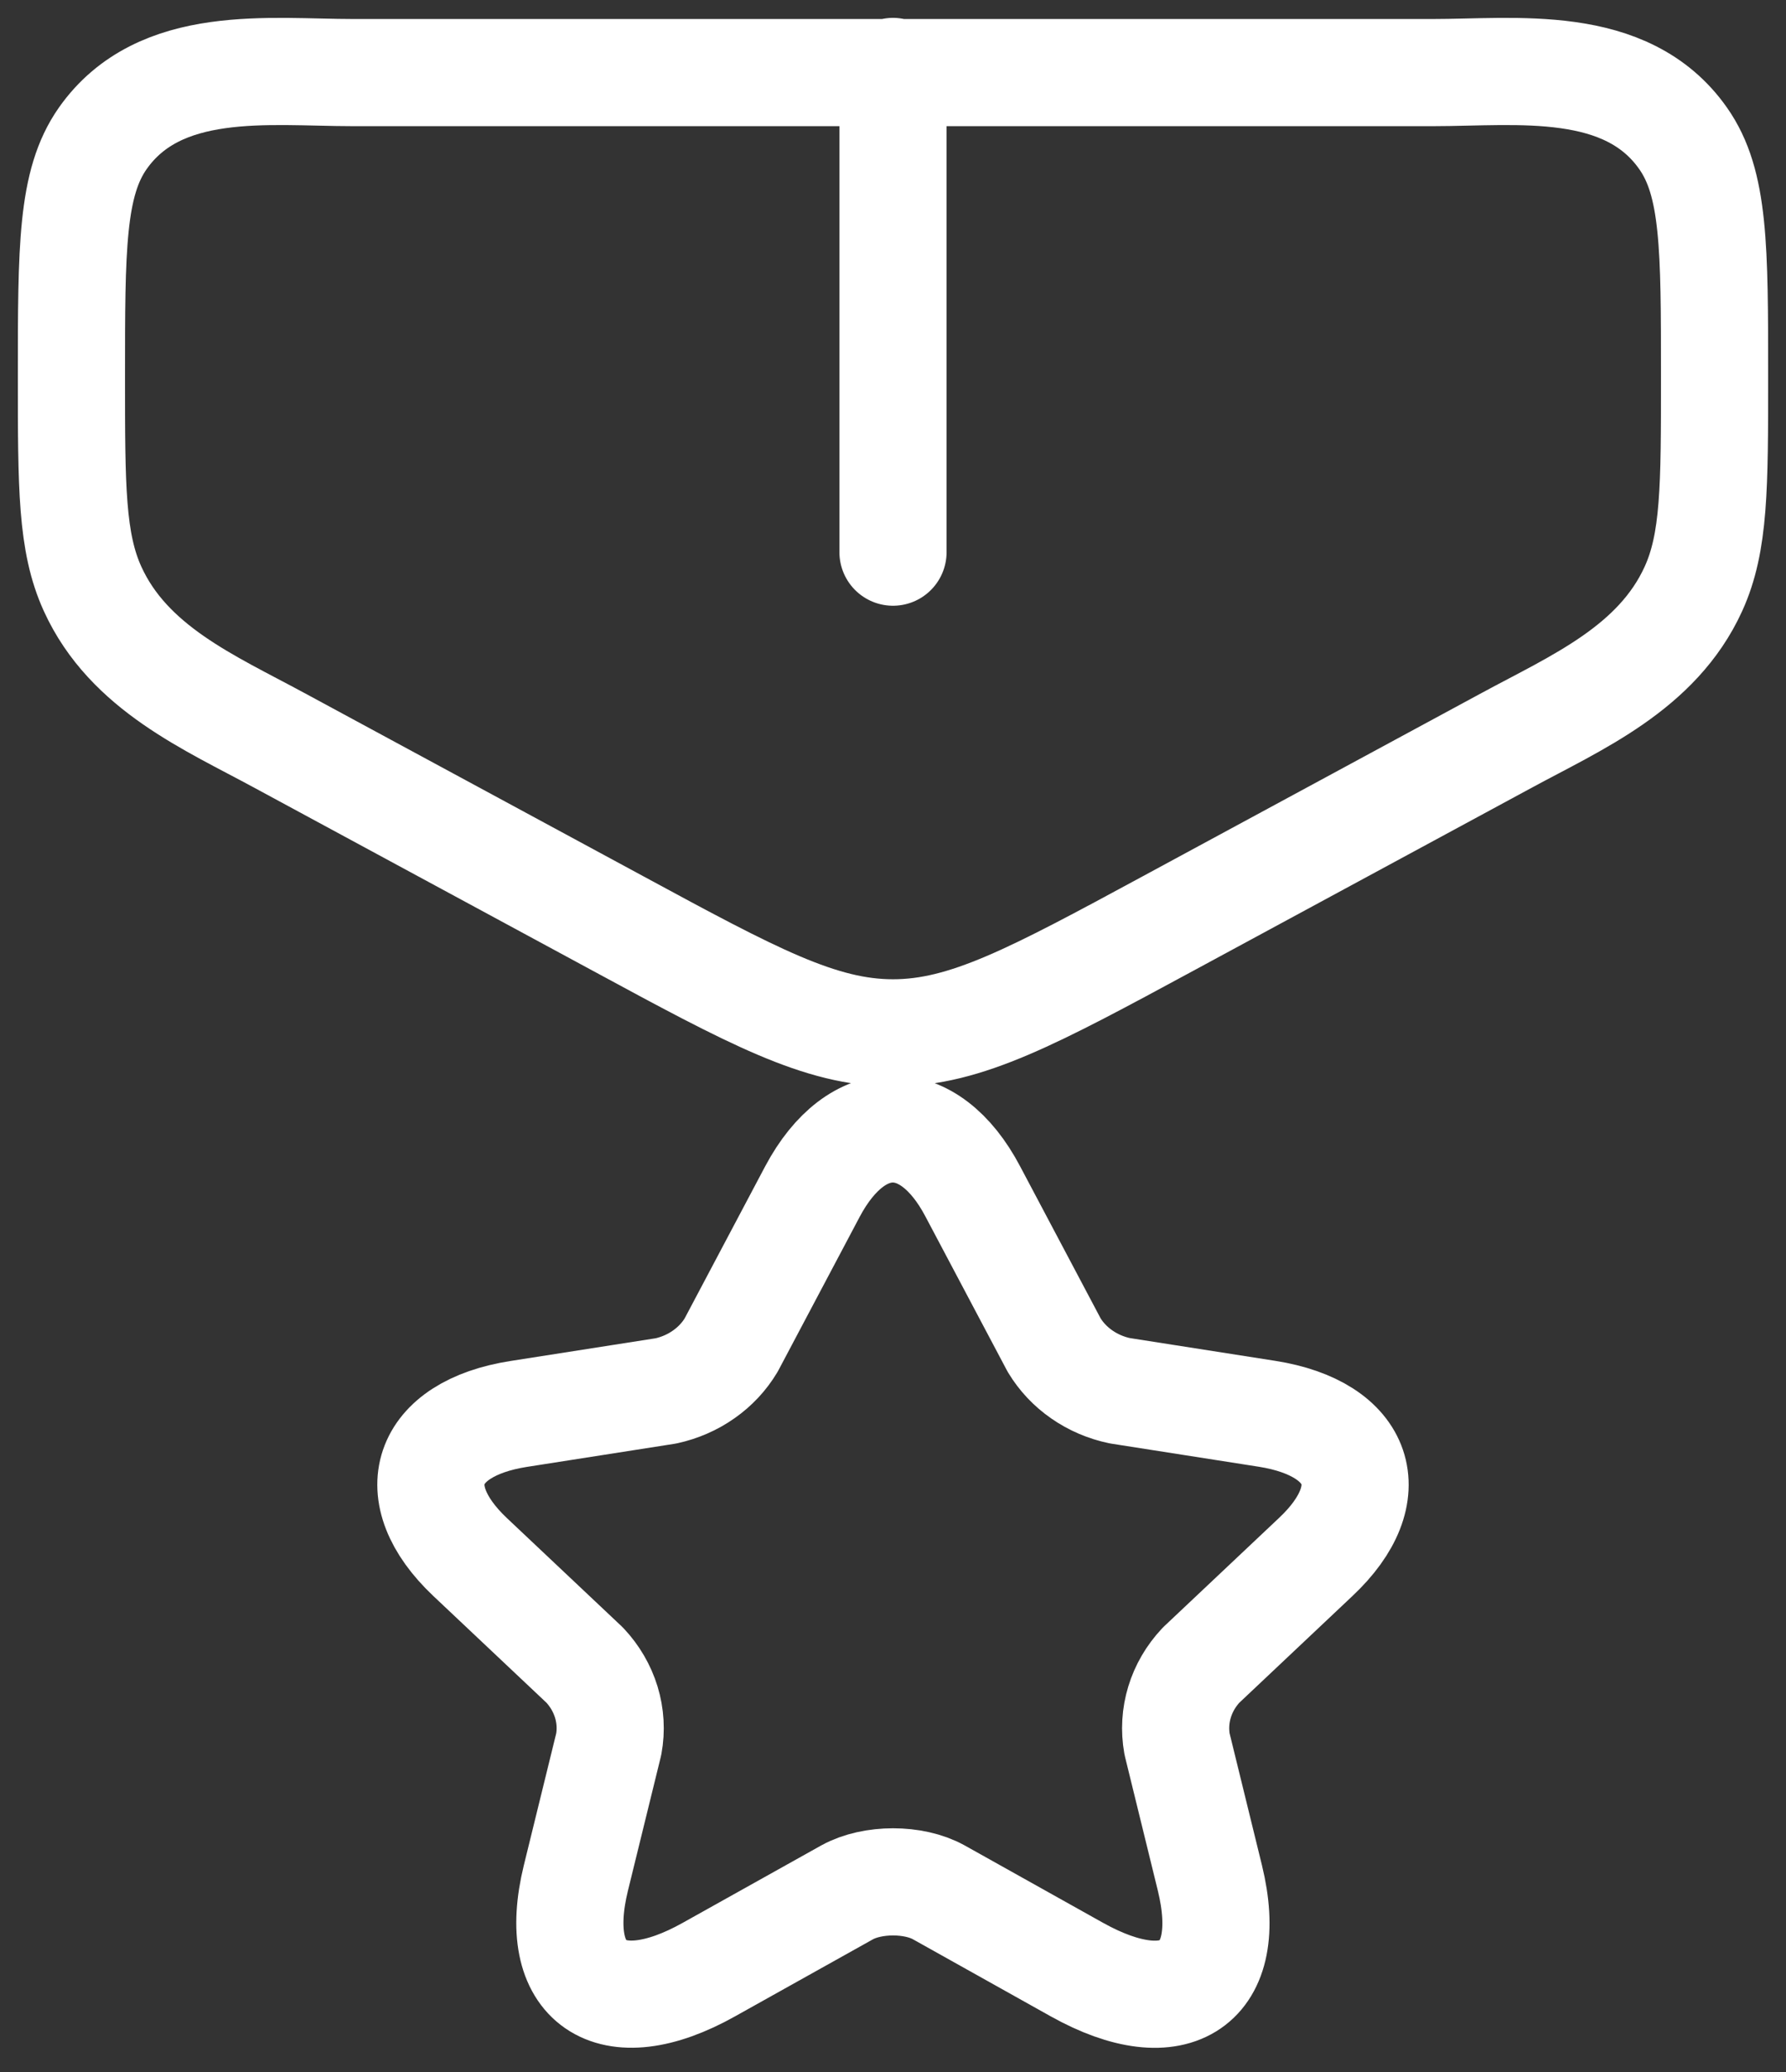 <?xml version="1.0" encoding="UTF-8"?> <svg xmlns="http://www.w3.org/2000/svg" width="25" height="29" viewBox="0 0 25 29" fill="none"><rect x="0" y="0" width="25" height="29" fill="#333333" stroke="none"/><path d="M12.5 1V7.728M13.617 16.676L14.755 18.825C14.852 18.986 14.984 19.127 15.143 19.237C15.301 19.347 15.483 19.425 15.675 19.465L17.738 19.788C19.056 19.997 19.367 20.9 18.417 21.792L16.812 23.306C16.672 23.455 16.569 23.631 16.511 23.822C16.453 24.013 16.441 24.213 16.476 24.409L16.936 26.285C17.298 27.768 16.463 28.342 15.073 27.566L13.14 26.485C12.789 26.29 12.214 26.29 11.859 26.485L9.924 27.566C8.54 28.342 7.699 27.762 8.061 26.285L8.521 24.411C8.557 24.215 8.545 24.014 8.487 23.823C8.428 23.631 8.325 23.455 8.185 23.306L6.58 21.792C5.636 20.9 5.941 19.997 7.259 19.79L9.323 19.467C9.514 19.425 9.694 19.347 9.851 19.236C10.008 19.126 10.139 18.986 10.235 18.825L11.373 16.676C11.994 15.509 13.003 15.509 13.617 16.676ZM20.06 1.016H4.939C3.774 1.016 2.235 0.804 1.438 1.937C1 2.562 1 3.466 1 5.276C1 6.82 1 7.591 1.296 8.242C1.802 9.352 2.935 9.834 3.904 10.359L8.643 12.921C10.535 13.945 11.482 14.456 12.5 14.456C13.518 14.456 14.465 13.945 16.357 12.922L21.096 10.359C22.065 9.834 23.198 9.352 23.704 8.242C24 7.592 24 6.82 24 5.276C24 3.466 24 2.562 23.56 1.937C22.765 0.804 21.224 1.016 20.06 1.016Z" stroke="white" stroke-width="1.5" stroke-linecap="round" stroke-linejoin="round"></path></svg> 